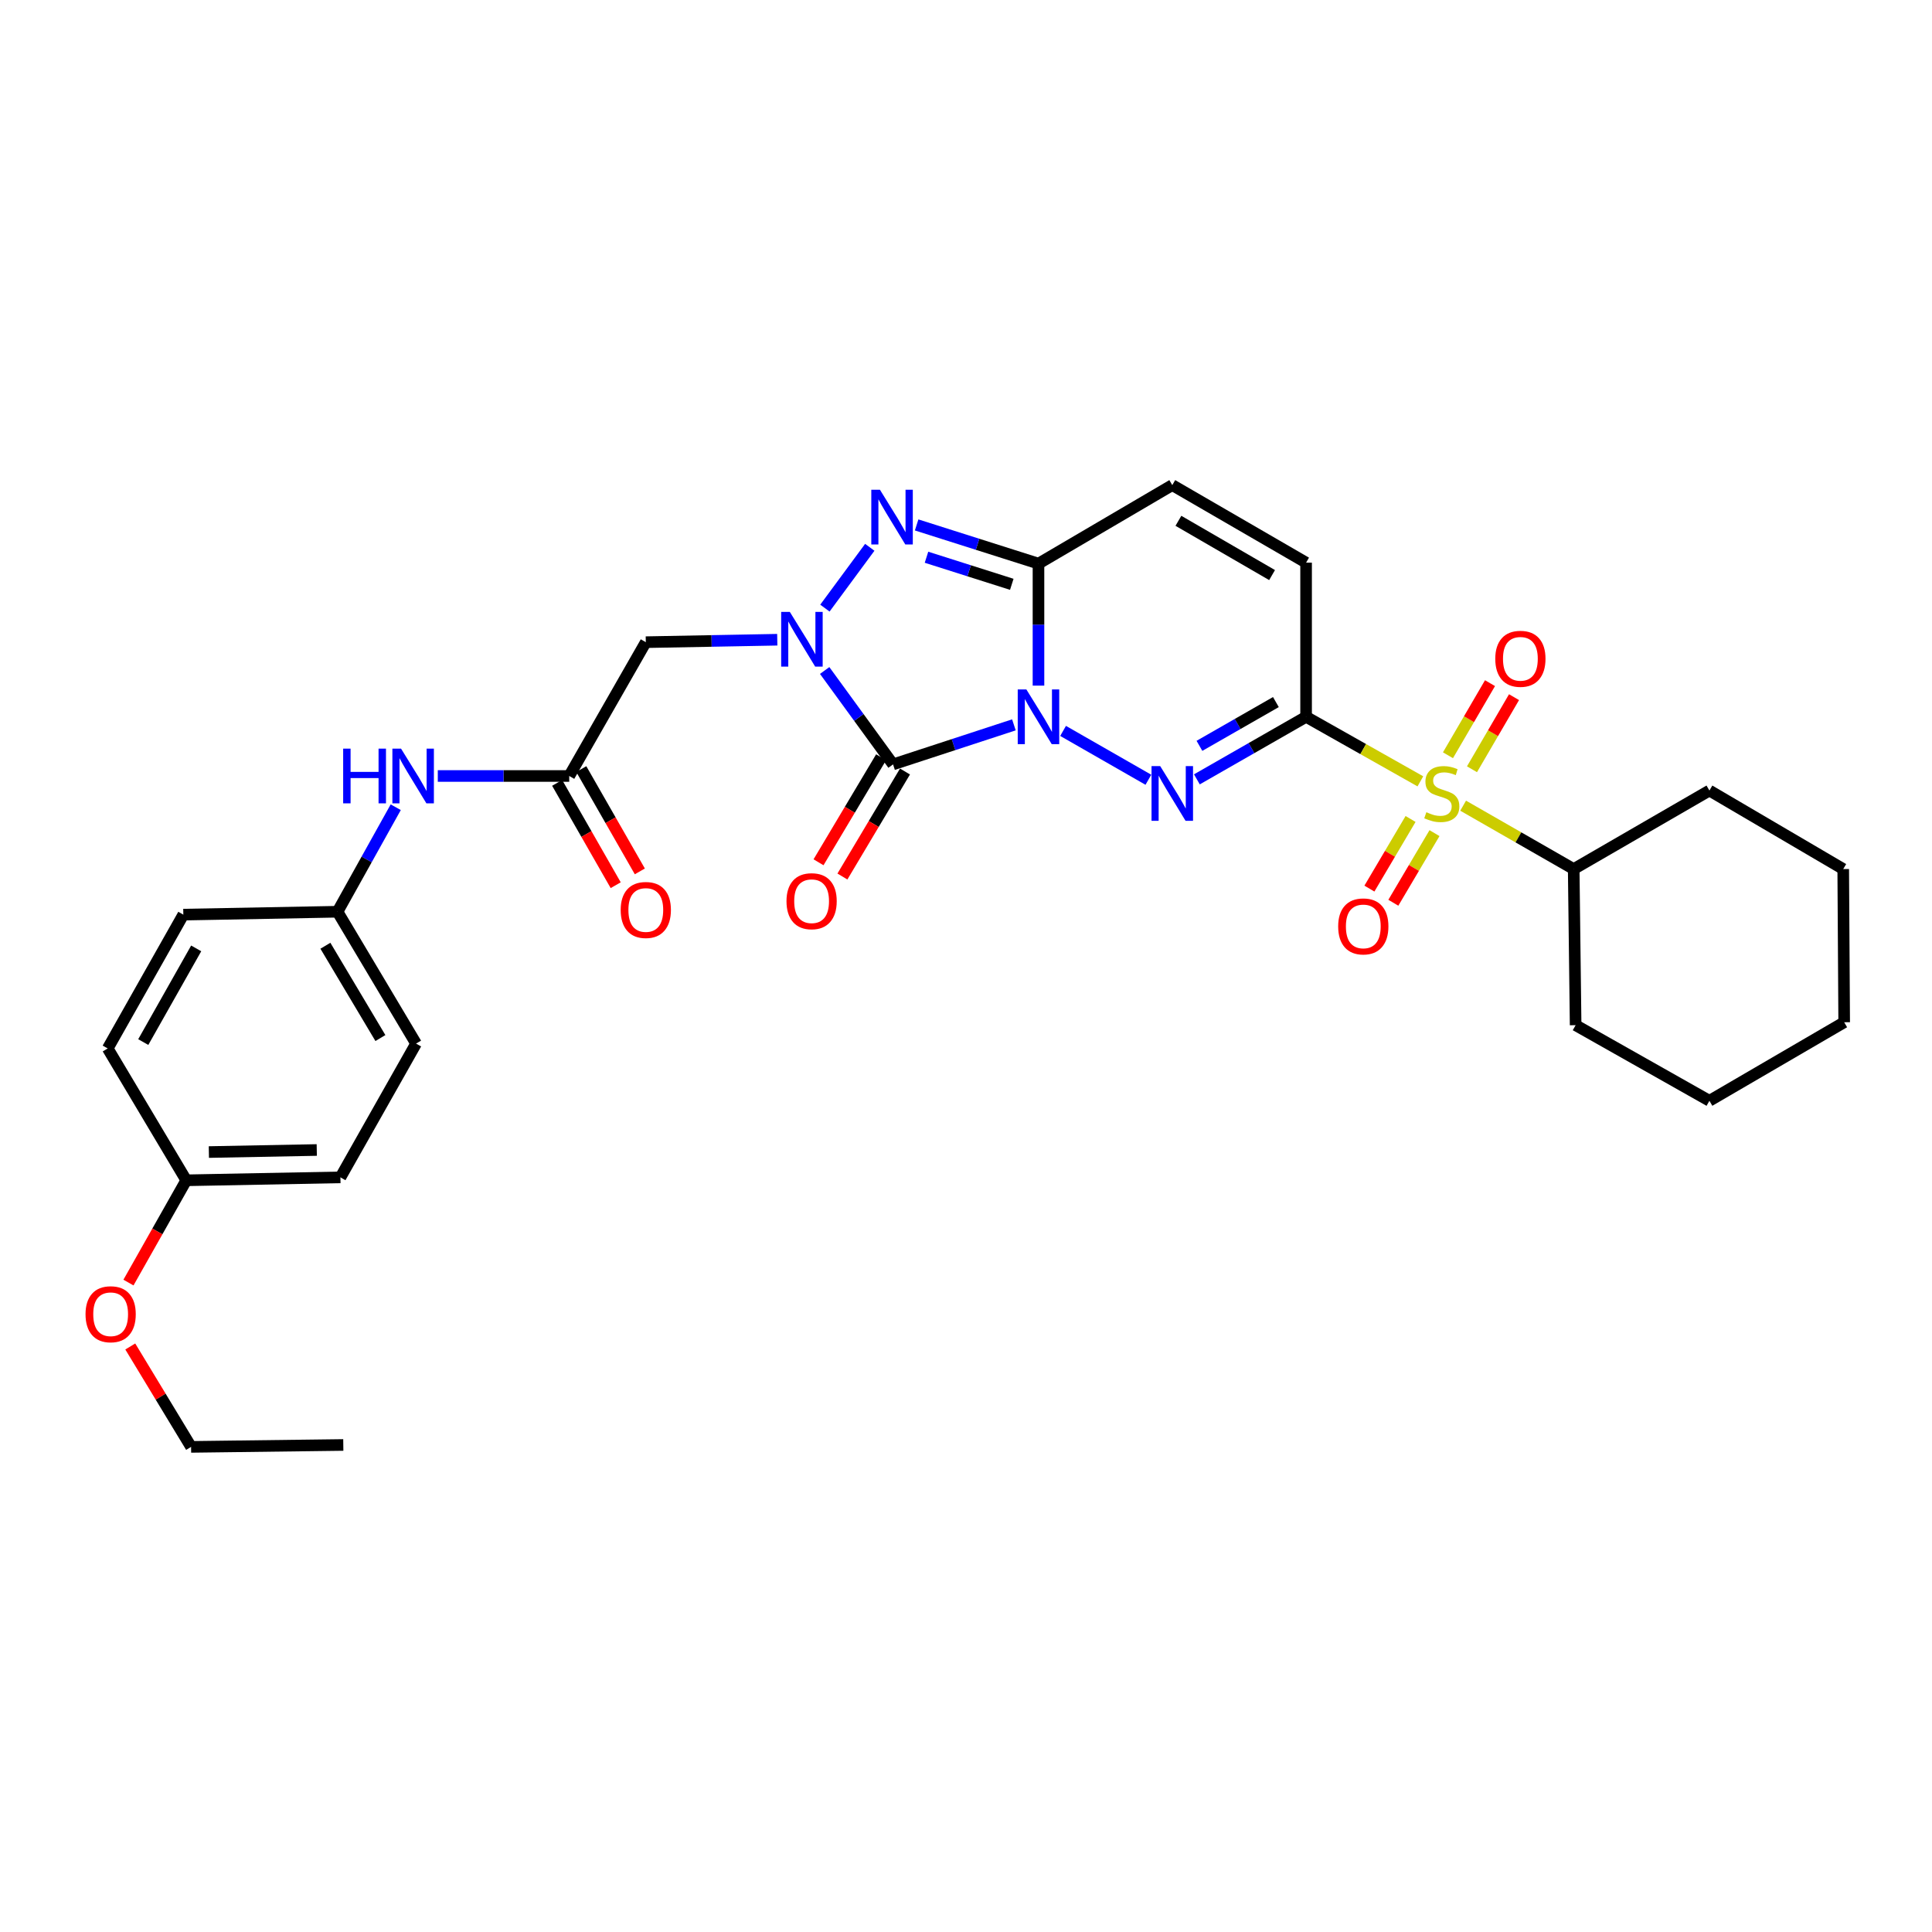 <?xml version='1.0' encoding='iso-8859-1'?>
<svg version='1.1' baseProfile='full'
              xmlns='http://www.w3.org/2000/svg'
                      xmlns:rdkit='http://www.rdkit.org/xml'
                      xmlns:xlink='http://www.w3.org/1999/xlink'
                  xml:space='preserve'
width='1000px' height='1000px' viewBox='0 0 1000 1000'>
<!-- END OF HEADER -->
<rect style='opacity:1.0;fill:#FFFFFF;stroke:none' width='1000' height='1000' x='0' y='0'> </rect>
<path class='bond-0' d='M 524.796,375.185 L 493.519,385.415' style='fill:none;fill-rule:evenodd;stroke:#0000FF;stroke-width:6px;stroke-linecap:butt;stroke-linejoin:miter;stroke-opacity:1' />
<path class='bond-0' d='M 493.519,385.415 L 462.242,395.645' style='fill:none;fill-rule:evenodd;stroke:#000000;stroke-width:6px;stroke-linecap:butt;stroke-linejoin:miter;stroke-opacity:1' />
<path class='bond-1' d='M 550.251,378.318 L 594.401,403.602' style='fill:none;fill-rule:evenodd;stroke:#0000FF;stroke-width:6px;stroke-linecap:butt;stroke-linejoin:miter;stroke-opacity:1' />
<path class='bond-4' d='M 537.516,354.883 L 537.516,323.306' style='fill:none;fill-rule:evenodd;stroke:#0000FF;stroke-width:6px;stroke-linecap:butt;stroke-linejoin:miter;stroke-opacity:1' />
<path class='bond-4' d='M 537.516,323.306 L 537.516,291.729' style='fill:none;fill-rule:evenodd;stroke:#000000;stroke-width:6px;stroke-linecap:butt;stroke-linejoin:miter;stroke-opacity:1' />
<path class='bond-3' d='M 462.242,395.645 L 444.544,371.347' style='fill:none;fill-rule:evenodd;stroke:#000000;stroke-width:6px;stroke-linecap:butt;stroke-linejoin:miter;stroke-opacity:1' />
<path class='bond-3' d='M 444.544,371.347 L 426.847,347.048' style='fill:none;fill-rule:evenodd;stroke:#0000FF;stroke-width:6px;stroke-linecap:butt;stroke-linejoin:miter;stroke-opacity:1' />
<path class='bond-11' d='M 456.061,391.961 L 439.864,419.137' style='fill:none;fill-rule:evenodd;stroke:#000000;stroke-width:6px;stroke-linecap:butt;stroke-linejoin:miter;stroke-opacity:1' />
<path class='bond-11' d='M 439.864,419.137 L 423.667,446.314' style='fill:none;fill-rule:evenodd;stroke:#FF0000;stroke-width:6px;stroke-linecap:butt;stroke-linejoin:miter;stroke-opacity:1' />
<path class='bond-11' d='M 468.424,399.329 L 452.227,426.506' style='fill:none;fill-rule:evenodd;stroke:#000000;stroke-width:6px;stroke-linecap:butt;stroke-linejoin:miter;stroke-opacity:1' />
<path class='bond-11' d='M 452.227,426.506 L 436.031,453.683' style='fill:none;fill-rule:evenodd;stroke:#FF0000;stroke-width:6px;stroke-linecap:butt;stroke-linejoin:miter;stroke-opacity:1' />
<path class='bond-2' d='M 619.505,403.393 L 647.767,387.209' style='fill:none;fill-rule:evenodd;stroke:#0000FF;stroke-width:6px;stroke-linecap:butt;stroke-linejoin:miter;stroke-opacity:1' />
<path class='bond-2' d='M 647.767,387.209 L 676.03,371.025' style='fill:none;fill-rule:evenodd;stroke:#000000;stroke-width:6px;stroke-linecap:butt;stroke-linejoin:miter;stroke-opacity:1' />
<path class='bond-2' d='M 620.831,386.048 L 640.615,374.719' style='fill:none;fill-rule:evenodd;stroke:#0000FF;stroke-width:6px;stroke-linecap:butt;stroke-linejoin:miter;stroke-opacity:1' />
<path class='bond-2' d='M 640.615,374.719 L 660.399,363.39' style='fill:none;fill-rule:evenodd;stroke:#000000;stroke-width:6px;stroke-linecap:butt;stroke-linejoin:miter;stroke-opacity:1' />
<path class='bond-5' d='M 676.03,371.025 L 705.604,387.723' style='fill:none;fill-rule:evenodd;stroke:#000000;stroke-width:6px;stroke-linecap:butt;stroke-linejoin:miter;stroke-opacity:1' />
<path class='bond-5' d='M 705.604,387.723 L 735.178,404.42' style='fill:none;fill-rule:evenodd;stroke:#CCCC00;stroke-width:6px;stroke-linecap:butt;stroke-linejoin:miter;stroke-opacity:1' />
<path class='bond-32' d='M 676.03,371.025 L 676.03,291.226' style='fill:none;fill-rule:evenodd;stroke:#000000;stroke-width:6px;stroke-linecap:butt;stroke-linejoin:miter;stroke-opacity:1' />
<path class='bond-7' d='M 402.314,331.123 L 368.29,331.756' style='fill:none;fill-rule:evenodd;stroke:#0000FF;stroke-width:6px;stroke-linecap:butt;stroke-linejoin:miter;stroke-opacity:1' />
<path class='bond-7' d='M 368.29,331.756 L 334.267,332.389' style='fill:none;fill-rule:evenodd;stroke:#000000;stroke-width:6px;stroke-linecap:butt;stroke-linejoin:miter;stroke-opacity:1' />
<path class='bond-31' d='M 426.971,314.761 L 450.195,283.285' style='fill:none;fill-rule:evenodd;stroke:#0000FF;stroke-width:6px;stroke-linecap:butt;stroke-linejoin:miter;stroke-opacity:1' />
<path class='bond-6' d='M 537.516,291.729 L 505.983,281.716' style='fill:none;fill-rule:evenodd;stroke:#000000;stroke-width:6px;stroke-linecap:butt;stroke-linejoin:miter;stroke-opacity:1' />
<path class='bond-6' d='M 505.983,281.716 L 474.451,271.703' style='fill:none;fill-rule:evenodd;stroke:#0000FF;stroke-width:6px;stroke-linecap:butt;stroke-linejoin:miter;stroke-opacity:1' />
<path class='bond-6' d='M 523.7,302.443 L 501.627,295.434' style='fill:none;fill-rule:evenodd;stroke:#000000;stroke-width:6px;stroke-linecap:butt;stroke-linejoin:miter;stroke-opacity:1' />
<path class='bond-6' d='M 501.627,295.434 L 479.555,288.425' style='fill:none;fill-rule:evenodd;stroke:#0000FF;stroke-width:6px;stroke-linecap:butt;stroke-linejoin:miter;stroke-opacity:1' />
<path class='bond-9' d='M 537.516,291.729 L 606.769,251.094' style='fill:none;fill-rule:evenodd;stroke:#000000;stroke-width:6px;stroke-linecap:butt;stroke-linejoin:miter;stroke-opacity:1' />
<path class='bond-12' d='M 730.104,423.899 L 719.452,441.919' style='fill:none;fill-rule:evenodd;stroke:#CCCC00;stroke-width:6px;stroke-linecap:butt;stroke-linejoin:miter;stroke-opacity:1' />
<path class='bond-12' d='M 719.452,441.919 L 708.8,459.938' style='fill:none;fill-rule:evenodd;stroke:#FF0000;stroke-width:6px;stroke-linecap:butt;stroke-linejoin:miter;stroke-opacity:1' />
<path class='bond-12' d='M 742.493,431.224 L 731.842,449.243' style='fill:none;fill-rule:evenodd;stroke:#CCCC00;stroke-width:6px;stroke-linecap:butt;stroke-linejoin:miter;stroke-opacity:1' />
<path class='bond-12' d='M 731.842,449.243 L 721.19,467.262' style='fill:none;fill-rule:evenodd;stroke:#FF0000;stroke-width:6px;stroke-linecap:butt;stroke-linejoin:miter;stroke-opacity:1' />
<path class='bond-13' d='M 761.9,398.17 L 772.779,379.51' style='fill:none;fill-rule:evenodd;stroke:#CCCC00;stroke-width:6px;stroke-linecap:butt;stroke-linejoin:miter;stroke-opacity:1' />
<path class='bond-13' d='M 772.779,379.51 L 783.658,360.849' style='fill:none;fill-rule:evenodd;stroke:#FF0000;stroke-width:6px;stroke-linecap:butt;stroke-linejoin:miter;stroke-opacity:1' />
<path class='bond-13' d='M 749.466,390.922 L 760.345,372.261' style='fill:none;fill-rule:evenodd;stroke:#CCCC00;stroke-width:6px;stroke-linecap:butt;stroke-linejoin:miter;stroke-opacity:1' />
<path class='bond-13' d='M 760.345,372.261 L 771.224,353.6' style='fill:none;fill-rule:evenodd;stroke:#FF0000;stroke-width:6px;stroke-linecap:butt;stroke-linejoin:miter;stroke-opacity:1' />
<path class='bond-15' d='M 757.322,417.019 L 785.933,433.422' style='fill:none;fill-rule:evenodd;stroke:#CCCC00;stroke-width:6px;stroke-linecap:butt;stroke-linejoin:miter;stroke-opacity:1' />
<path class='bond-15' d='M 785.933,433.422 L 814.544,449.825' style='fill:none;fill-rule:evenodd;stroke:#000000;stroke-width:6px;stroke-linecap:butt;stroke-linejoin:miter;stroke-opacity:1' />
<path class='bond-10' d='M 334.267,332.389 L 294.631,401.65' style='fill:none;fill-rule:evenodd;stroke:#000000;stroke-width:6px;stroke-linecap:butt;stroke-linejoin:miter;stroke-opacity:1' />
<path class='bond-8' d='M 676.03,291.226 L 606.769,251.094' style='fill:none;fill-rule:evenodd;stroke:#000000;stroke-width:6px;stroke-linecap:butt;stroke-linejoin:miter;stroke-opacity:1' />
<path class='bond-8' d='M 658.425,297.659 L 609.943,269.567' style='fill:none;fill-rule:evenodd;stroke:#000000;stroke-width:6px;stroke-linecap:butt;stroke-linejoin:miter;stroke-opacity:1' />
<path class='bond-14' d='M 294.631,401.65 L 260.615,401.65' style='fill:none;fill-rule:evenodd;stroke:#000000;stroke-width:6px;stroke-linecap:butt;stroke-linejoin:miter;stroke-opacity:1' />
<path class='bond-14' d='M 260.615,401.65 L 226.6,401.65' style='fill:none;fill-rule:evenodd;stroke:#0000FF;stroke-width:6px;stroke-linecap:butt;stroke-linejoin:miter;stroke-opacity:1' />
<path class='bond-16' d='M 288.385,405.224 L 303.535,431.701' style='fill:none;fill-rule:evenodd;stroke:#000000;stroke-width:6px;stroke-linecap:butt;stroke-linejoin:miter;stroke-opacity:1' />
<path class='bond-16' d='M 303.535,431.701 L 318.685,458.178' style='fill:none;fill-rule:evenodd;stroke:#FF0000;stroke-width:6px;stroke-linecap:butt;stroke-linejoin:miter;stroke-opacity:1' />
<path class='bond-16' d='M 300.877,398.076 L 316.027,424.553' style='fill:none;fill-rule:evenodd;stroke:#000000;stroke-width:6px;stroke-linecap:butt;stroke-linejoin:miter;stroke-opacity:1' />
<path class='bond-16' d='M 316.027,424.553 L 331.177,451.029' style='fill:none;fill-rule:evenodd;stroke:#FF0000;stroke-width:6px;stroke-linecap:butt;stroke-linejoin:miter;stroke-opacity:1' />
<path class='bond-17' d='M 204.83,417.82 L 189.761,444.865' style='fill:none;fill-rule:evenodd;stroke:#0000FF;stroke-width:6px;stroke-linecap:butt;stroke-linejoin:miter;stroke-opacity:1' />
<path class='bond-17' d='M 189.761,444.865 L 174.692,471.91' style='fill:none;fill-rule:evenodd;stroke:#000000;stroke-width:6px;stroke-linecap:butt;stroke-linejoin:miter;stroke-opacity:1' />
<path class='bond-24' d='M 814.544,449.825 L 884.789,409.182' style='fill:none;fill-rule:evenodd;stroke:#000000;stroke-width:6px;stroke-linecap:butt;stroke-linejoin:miter;stroke-opacity:1' />
<path class='bond-25' d='M 814.544,449.825 L 815.544,530.633' style='fill:none;fill-rule:evenodd;stroke:#000000;stroke-width:6px;stroke-linecap:butt;stroke-linejoin:miter;stroke-opacity:1' />
<path class='bond-19' d='M 174.692,471.91 L 94.892,473.413' style='fill:none;fill-rule:evenodd;stroke:#000000;stroke-width:6px;stroke-linecap:butt;stroke-linejoin:miter;stroke-opacity:1' />
<path class='bond-20' d='M 174.692,471.91 L 215.359,540.164' style='fill:none;fill-rule:evenodd;stroke:#000000;stroke-width:6px;stroke-linecap:butt;stroke-linejoin:miter;stroke-opacity:1' />
<path class='bond-20' d='M 168.427,489.515 L 196.895,537.293' style='fill:none;fill-rule:evenodd;stroke:#000000;stroke-width:6px;stroke-linecap:butt;stroke-linejoin:miter;stroke-opacity:1' />
<path class='bond-18' d='M 96.411,610.92 L 176.203,609.401' style='fill:none;fill-rule:evenodd;stroke:#000000;stroke-width:6px;stroke-linecap:butt;stroke-linejoin:miter;stroke-opacity:1' />
<path class='bond-18' d='M 108.106,596.302 L 163.96,595.238' style='fill:none;fill-rule:evenodd;stroke:#000000;stroke-width:6px;stroke-linecap:butt;stroke-linejoin:miter;stroke-opacity:1' />
<path class='bond-23' d='M 96.411,610.92 L 81.45,637.388' style='fill:none;fill-rule:evenodd;stroke:#000000;stroke-width:6px;stroke-linecap:butt;stroke-linejoin:miter;stroke-opacity:1' />
<path class='bond-23' d='M 81.45,637.388 L 66.489,663.856' style='fill:none;fill-rule:evenodd;stroke:#FF0000;stroke-width:6px;stroke-linecap:butt;stroke-linejoin:miter;stroke-opacity:1' />
<path class='bond-34' d='M 96.411,610.92 L 55.752,542.682' style='fill:none;fill-rule:evenodd;stroke:#000000;stroke-width:6px;stroke-linecap:butt;stroke-linejoin:miter;stroke-opacity:1' />
<path class='bond-22' d='M 94.892,473.413 L 55.752,542.682' style='fill:none;fill-rule:evenodd;stroke:#000000;stroke-width:6px;stroke-linecap:butt;stroke-linejoin:miter;stroke-opacity:1' />
<path class='bond-22' d='M 101.552,490.884 L 74.153,539.373' style='fill:none;fill-rule:evenodd;stroke:#000000;stroke-width:6px;stroke-linecap:butt;stroke-linejoin:miter;stroke-opacity:1' />
<path class='bond-21' d='M 215.359,540.164 L 176.203,609.401' style='fill:none;fill-rule:evenodd;stroke:#000000;stroke-width:6px;stroke-linecap:butt;stroke-linejoin:miter;stroke-opacity:1' />
<path class='bond-26' d='M 67.428,696.934 L 83.167,722.92' style='fill:none;fill-rule:evenodd;stroke:#FF0000;stroke-width:6px;stroke-linecap:butt;stroke-linejoin:miter;stroke-opacity:1' />
<path class='bond-26' d='M 83.167,722.92 L 98.906,748.906' style='fill:none;fill-rule:evenodd;stroke:#000000;stroke-width:6px;stroke-linecap:butt;stroke-linejoin:miter;stroke-opacity:1' />
<path class='bond-28' d='M 884.789,409.182 L 954.05,449.825' style='fill:none;fill-rule:evenodd;stroke:#000000;stroke-width:6px;stroke-linecap:butt;stroke-linejoin:miter;stroke-opacity:1' />
<path class='bond-29' d='M 815.544,530.633 L 884.789,569.765' style='fill:none;fill-rule:evenodd;stroke:#000000;stroke-width:6px;stroke-linecap:butt;stroke-linejoin:miter;stroke-opacity:1' />
<path class='bond-27' d='M 98.906,748.906 L 177.69,747.915' style='fill:none;fill-rule:evenodd;stroke:#000000;stroke-width:6px;stroke-linecap:butt;stroke-linejoin:miter;stroke-opacity:1' />
<path class='bond-33' d='M 954.05,449.825 L 954.545,529.113' style='fill:none;fill-rule:evenodd;stroke:#000000;stroke-width:6px;stroke-linecap:butt;stroke-linejoin:miter;stroke-opacity:1' />
<path class='bond-30' d='M 884.789,569.765 L 954.545,529.113' style='fill:none;fill-rule:evenodd;stroke:#000000;stroke-width:6px;stroke-linecap:butt;stroke-linejoin:miter;stroke-opacity:1' />
<path  class='atom-0' d='M 531.256 356.865
L 540.536 371.865
Q 541.456 373.345, 542.936 376.025
Q 544.416 378.705, 544.496 378.865
L 544.496 356.865
L 548.256 356.865
L 548.256 385.185
L 544.376 385.185
L 534.416 368.785
Q 533.256 366.865, 532.016 364.665
Q 530.816 362.465, 530.456 361.785
L 530.456 385.185
L 526.776 385.185
L 526.776 356.865
L 531.256 356.865
' fill='#0000FF'/>
<path  class='atom-2' d='M 600.509 396.525
L 609.789 411.525
Q 610.709 413.005, 612.189 415.685
Q 613.669 418.365, 613.749 418.525
L 613.749 396.525
L 617.509 396.525
L 617.509 424.845
L 613.629 424.845
L 603.669 408.445
Q 602.509 406.525, 601.269 404.325
Q 600.069 402.125, 599.709 401.445
L 599.709 424.845
L 596.029 424.845
L 596.029 396.525
L 600.509 396.525
' fill='#0000FF'/>
<path  class='atom-4' d='M 408.814 316.725
L 418.094 331.725
Q 419.014 333.205, 420.494 335.885
Q 421.974 338.565, 422.054 338.725
L 422.054 316.725
L 425.814 316.725
L 425.814 345.045
L 421.934 345.045
L 411.974 328.645
Q 410.814 326.725, 409.574 324.525
Q 408.374 322.325, 408.014 321.645
L 408.014 345.045
L 404.334 345.045
L 404.334 316.725
L 408.814 316.725
' fill='#0000FF'/>
<path  class='atom-6' d='M 738.275 420.405
Q 738.595 420.525, 739.915 421.085
Q 741.235 421.645, 742.675 422.005
Q 744.155 422.325, 745.595 422.325
Q 748.275 422.325, 749.835 421.045
Q 751.395 419.725, 751.395 417.445
Q 751.395 415.885, 750.595 414.925
Q 749.835 413.965, 748.635 413.445
Q 747.435 412.925, 745.435 412.325
Q 742.915 411.565, 741.395 410.845
Q 739.915 410.125, 738.835 408.605
Q 737.795 407.085, 737.795 404.525
Q 737.795 400.965, 740.195 398.765
Q 742.635 396.565, 747.435 396.565
Q 750.715 396.565, 754.435 398.125
L 753.515 401.205
Q 750.115 399.805, 747.555 399.805
Q 744.795 399.805, 743.275 400.965
Q 741.755 402.085, 741.795 404.045
Q 741.795 405.565, 742.555 406.485
Q 743.355 407.405, 744.475 407.925
Q 745.635 408.445, 747.555 409.045
Q 750.115 409.845, 751.635 410.645
Q 753.155 411.445, 754.235 413.085
Q 755.355 414.685, 755.355 417.445
Q 755.355 421.365, 752.715 423.485
Q 750.115 425.565, 745.755 425.565
Q 743.235 425.565, 741.315 425.005
Q 739.435 424.485, 737.195 423.565
L 738.275 420.405
' fill='#CCCC00'/>
<path  class='atom-7' d='M 455.463 253.501
L 464.743 268.501
Q 465.663 269.981, 467.143 272.661
Q 468.623 275.341, 468.703 275.501
L 468.703 253.501
L 472.463 253.501
L 472.463 281.821
L 468.583 281.821
L 458.623 265.421
Q 457.463 263.501, 456.223 261.301
Q 455.023 259.101, 454.663 258.421
L 454.663 281.821
L 450.983 281.821
L 450.983 253.501
L 455.463 253.501
' fill='#0000FF'/>
<path  class='atom-12' d='M 407.088 466.457
Q 407.088 459.657, 410.448 455.857
Q 413.808 452.057, 420.088 452.057
Q 426.368 452.057, 429.728 455.857
Q 433.088 459.657, 433.088 466.457
Q 433.088 473.337, 429.688 477.257
Q 426.288 481.137, 420.088 481.137
Q 413.848 481.137, 410.448 477.257
Q 407.088 473.377, 407.088 466.457
M 420.088 477.937
Q 424.408 477.937, 426.728 475.057
Q 429.088 472.137, 429.088 466.457
Q 429.088 460.897, 426.728 458.097
Q 424.408 455.257, 420.088 455.257
Q 415.768 455.257, 413.408 458.057
Q 411.088 460.857, 411.088 466.457
Q 411.088 472.177, 413.408 475.057
Q 415.768 477.937, 420.088 477.937
' fill='#FF0000'/>
<path  class='atom-13' d='M 692.639 479.506
Q 692.639 472.706, 695.999 468.906
Q 699.359 465.106, 705.639 465.106
Q 711.919 465.106, 715.279 468.906
Q 718.639 472.706, 718.639 479.506
Q 718.639 486.386, 715.239 490.306
Q 711.839 494.186, 705.639 494.186
Q 699.399 494.186, 695.999 490.306
Q 692.639 486.426, 692.639 479.506
M 705.639 490.986
Q 709.959 490.986, 712.279 488.106
Q 714.639 485.186, 714.639 479.506
Q 714.639 473.946, 712.279 471.146
Q 709.959 468.306, 705.639 468.306
Q 701.319 468.306, 698.959 471.106
Q 696.639 473.906, 696.639 479.506
Q 696.639 485.226, 698.959 488.106
Q 701.319 490.986, 705.639 490.986
' fill='#FF0000'/>
<path  class='atom-14' d='M 773.95 340.992
Q 773.95 334.192, 777.31 330.392
Q 780.67 326.592, 786.95 326.592
Q 793.23 326.592, 796.59 330.392
Q 799.95 334.192, 799.95 340.992
Q 799.95 347.872, 796.55 351.792
Q 793.15 355.672, 786.95 355.672
Q 780.71 355.672, 777.31 351.792
Q 773.95 347.912, 773.95 340.992
M 786.95 352.472
Q 791.27 352.472, 793.59 349.592
Q 795.95 346.672, 795.95 340.992
Q 795.95 335.432, 793.59 332.632
Q 791.27 329.792, 786.95 329.792
Q 782.63 329.792, 780.27 332.592
Q 777.95 335.392, 777.95 340.992
Q 777.95 346.712, 780.27 349.592
Q 782.63 352.472, 786.95 352.472
' fill='#FF0000'/>
<path  class='atom-15' d='M 177.62 387.49
L 181.46 387.49
L 181.46 399.53
L 195.94 399.53
L 195.94 387.49
L 199.78 387.49
L 199.78 415.81
L 195.94 415.81
L 195.94 402.73
L 181.46 402.73
L 181.46 415.81
L 177.62 415.81
L 177.62 387.49
' fill='#0000FF'/>
<path  class='atom-15' d='M 207.58 387.49
L 216.86 402.49
Q 217.78 403.97, 219.26 406.65
Q 220.74 409.33, 220.82 409.49
L 220.82 387.49
L 224.58 387.49
L 224.58 415.81
L 220.7 415.81
L 210.74 399.41
Q 209.58 397.49, 208.34 395.29
Q 207.14 393.09, 206.78 392.41
L 206.78 415.81
L 203.1 415.81
L 203.1 387.49
L 207.58 387.49
' fill='#0000FF'/>
<path  class='atom-17' d='M 321.267 470.999
Q 321.267 464.199, 324.627 460.399
Q 327.987 456.599, 334.267 456.599
Q 340.547 456.599, 343.907 460.399
Q 347.267 464.199, 347.267 470.999
Q 347.267 477.879, 343.867 481.799
Q 340.467 485.679, 334.267 485.679
Q 328.027 485.679, 324.627 481.799
Q 321.267 477.919, 321.267 470.999
M 334.267 482.479
Q 338.587 482.479, 340.907 479.599
Q 343.267 476.679, 343.267 470.999
Q 343.267 465.439, 340.907 462.639
Q 338.587 459.799, 334.267 459.799
Q 329.947 459.799, 327.587 462.599
Q 325.267 465.399, 325.267 470.999
Q 325.267 476.719, 327.587 479.599
Q 329.947 482.479, 334.267 482.479
' fill='#FF0000'/>
<path  class='atom-24' d='M 44.271 680.245
Q 44.271 673.445, 47.631 669.645
Q 50.991 665.845, 57.271 665.845
Q 63.551 665.845, 66.911 669.645
Q 70.271 673.445, 70.271 680.245
Q 70.271 687.125, 66.871 691.045
Q 63.471 694.925, 57.271 694.925
Q 51.031 694.925, 47.631 691.045
Q 44.271 687.165, 44.271 680.245
M 57.271 691.725
Q 61.591 691.725, 63.911 688.845
Q 66.271 685.925, 66.271 680.245
Q 66.271 674.685, 63.911 671.885
Q 61.591 669.045, 57.271 669.045
Q 52.951 669.045, 50.591 671.845
Q 48.271 674.645, 48.271 680.245
Q 48.271 685.965, 50.591 688.845
Q 52.951 691.725, 57.271 691.725
' fill='#FF0000'/>
</svg>
